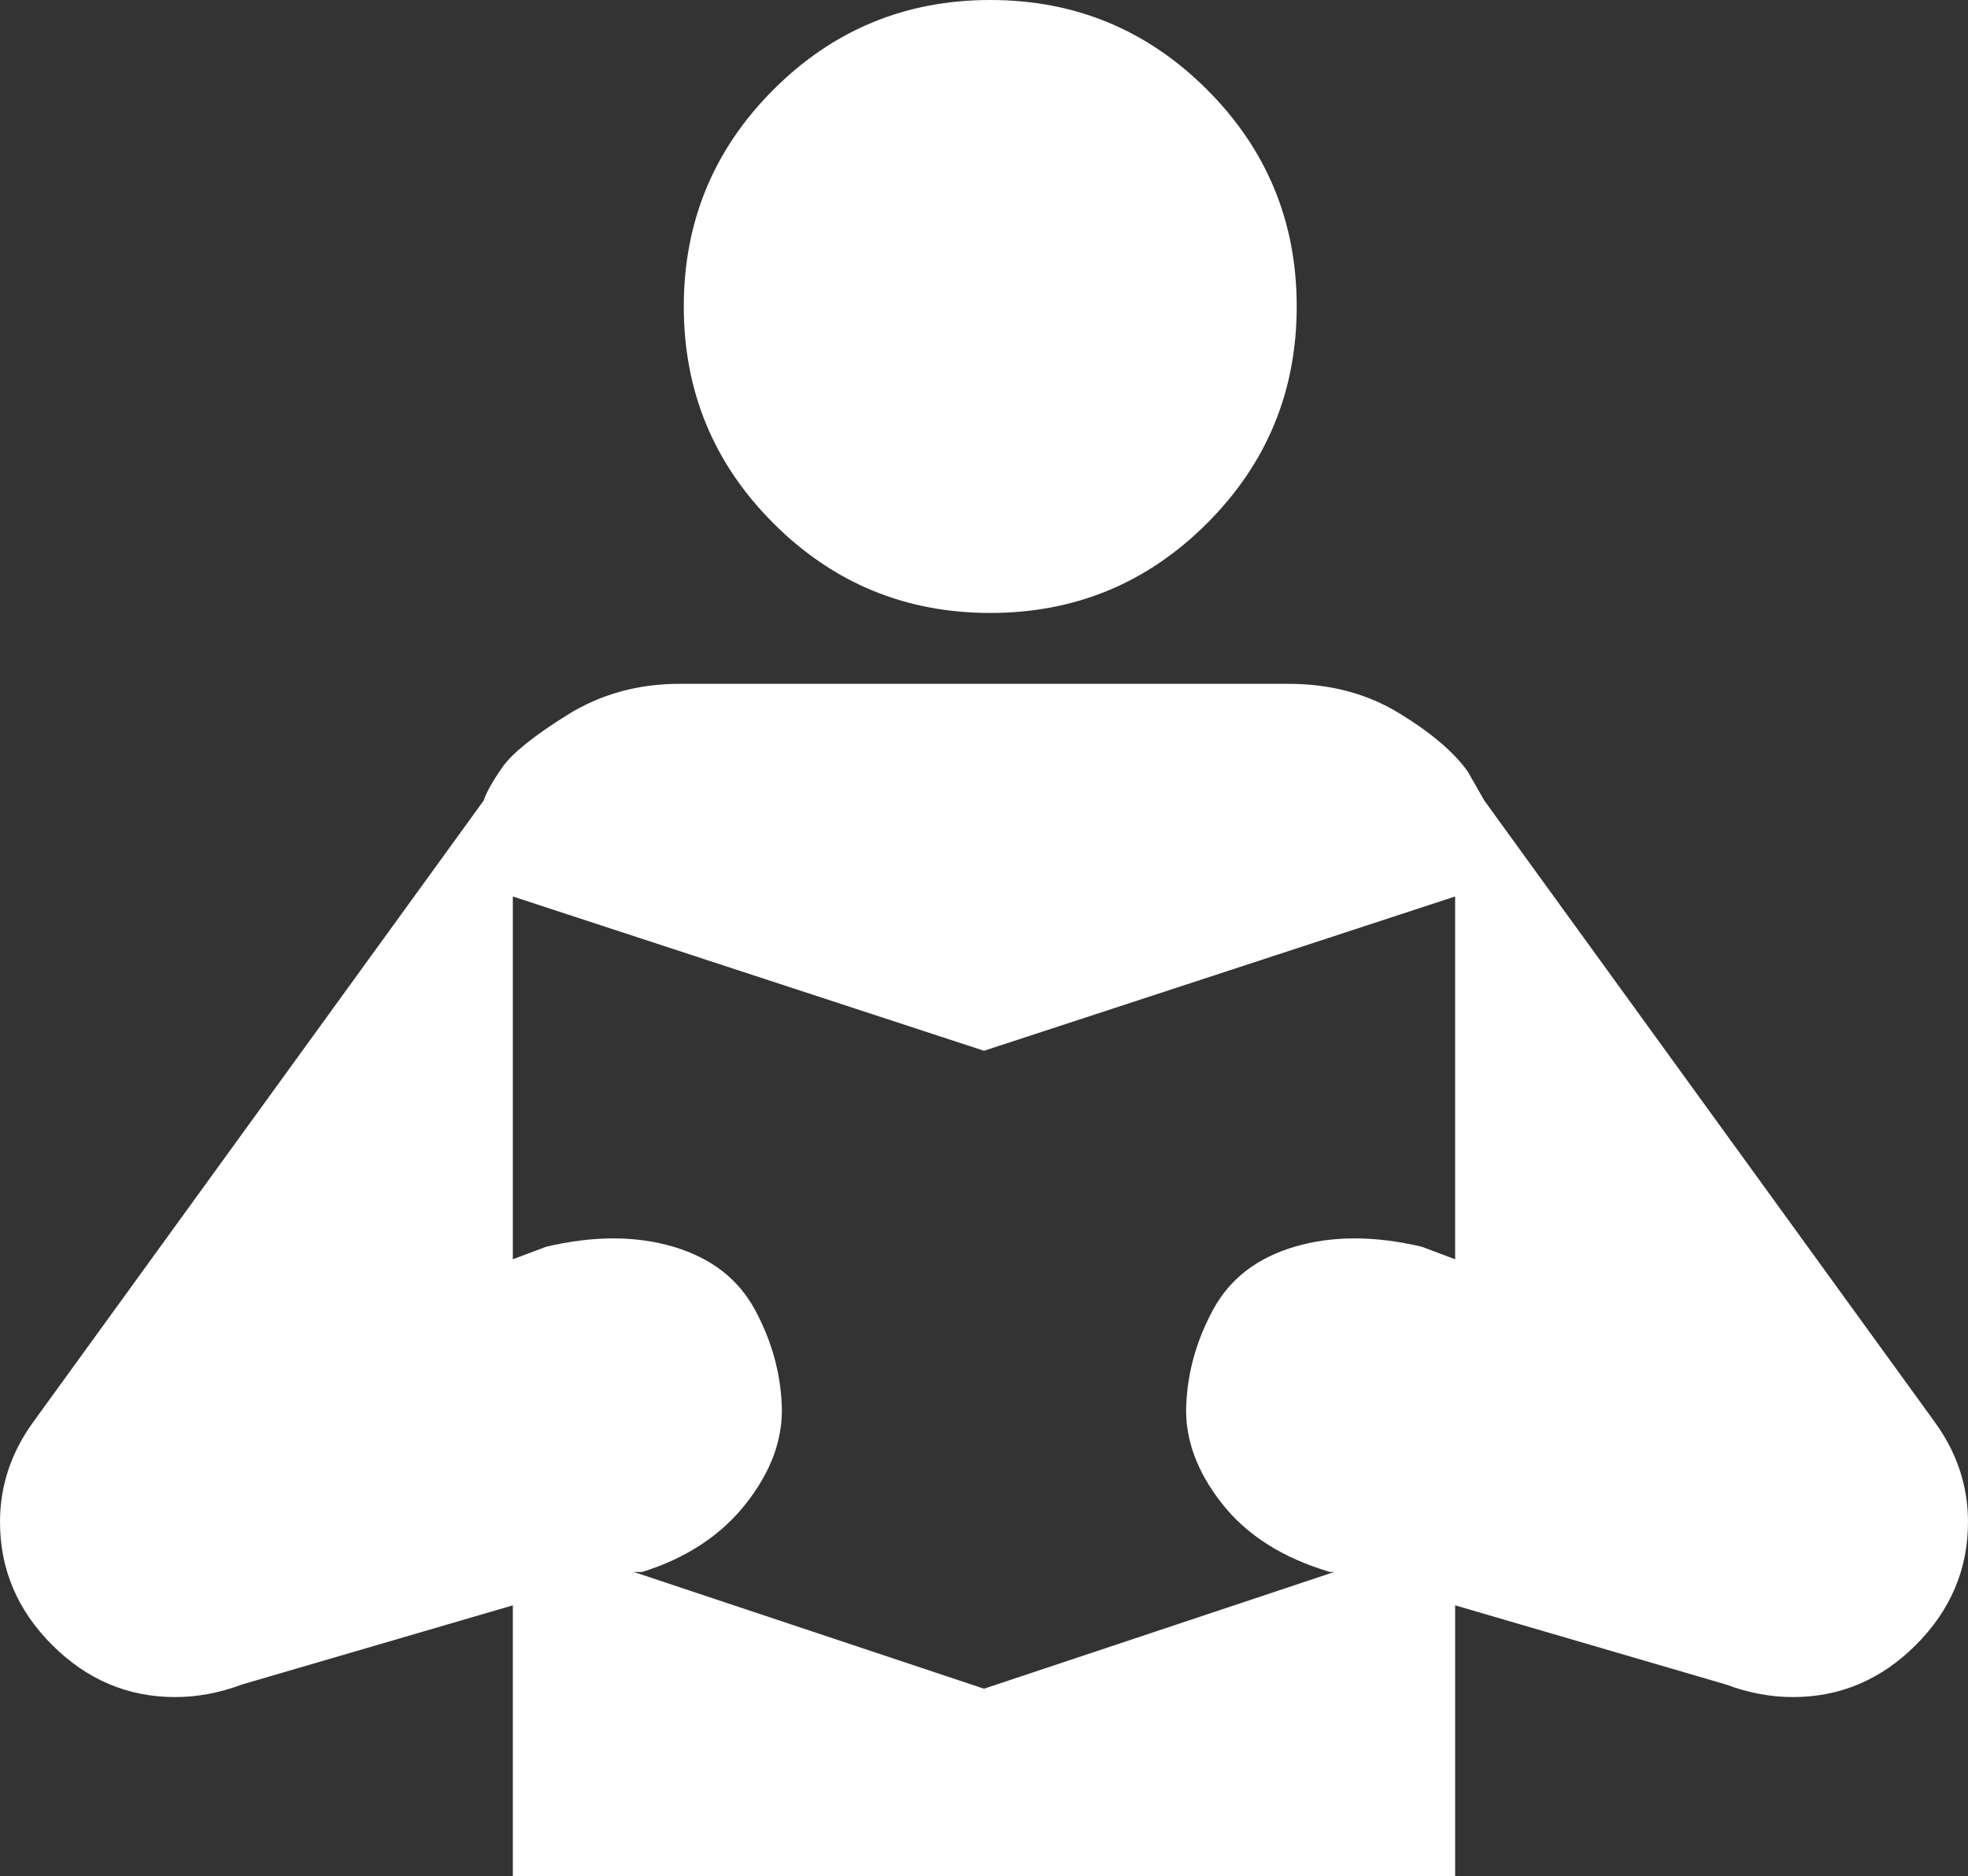 <!-- Generator: Adobe Illustrator 21.0.1, SVG Export Plug-In  -->
<svg version="1.1"
	 xmlns="http://www.w3.org/2000/svg" xmlns:xlink="http://www.w3.org/1999/xlink" xmlns:a="http://ns.adobe.com/AdobeSVGViewerExtensions/3.0/"
	 x="0px" y="0px" width="377.602px" height="360px" viewBox="0 0 377.602 360" style="enable-background:new 0 0 377.602 360;"
	 xml:space="preserve">
<rect x="0" y="0" width="377.602" height="360" fill="#333333" stroke="none"/>
<style type="text/css">
	.st0{fill:#FFFFFF;}
</style>
<defs>
</defs>
<g>
	<path class="st0" d="M371.199,272.801l-86.398-119.199L281.602,148c-2.668-3.73-7.067-7.465-13.204-11.199
		c-6.132-3.735-13.199-5.602-21.199-5.602H130.398c-8,0-15.199,2-21.597,6c-6.403,4-10.535,7.336-12.403,10
		c-1.863,2.668-3.066,4.801-3.597,6.403L6.398,272.801C2.133,278.668,0,285.066,0,292c0,9.066,3.332,16.934,10,23.602
		c6.668,6.664,14.535,10,23.602,10c4.265,0,8.531-0.801,12.796-2.403l52-15.199v52h180.801v-52l52,15.199
		c4.266,1.602,8.535,2.403,12.801,2.403c9.066,0,16.934-3.336,23.602-10c6.664-6.668,10-14.536,10-23.602
		C377.602,285.066,375.465,278.668,371.199,272.801L371.199,272.801z M279.199,241.602l-6.398-2.403
		c-9.067-2.133-17.199-2.133-24.403,0c-7.199,2.133-12.398,6.133-15.597,12c-3.199,5.867-4.934,12-5.199,18.403
		c-0.27,6.398,2,12.664,6.796,18.796c4.801,6.137,11.735,10.536,20.801,13.204H256L188.801,324l-67.199-22.398h1.597
		c8.535-2.668,15.199-7.067,20-13.204C148,282.266,150.266,276,150,269.602c-0.266-6.403-2-12.536-5.199-18.403
		c-3.199-5.867-8.403-9.867-15.602-12c-7.199-2.133-15.332-2.133-24.398,0l-6.403,2.403V172l90.403,29.602L279.199,172V241.602z
		 M279.199,241.602"/>
	<path class="st0" d="M190,117.602c16.266,0,30.133-5.735,41.602-17.204c11.464-11.464,17.199-25.332,17.199-41.597
		c0-16.27-5.735-30.133-17.199-41.602C220.133,5.734,206.266,0,190,0s-30.133,5.734-41.602,17.199
		c-11.464,11.469-17.199,25.336-17.199,41.602c0,16.265,5.735,30.133,17.199,41.597C159.867,111.867,173.734,117.602,190,117.602
		L190,117.602z M190,117.602"/>
</g>
</svg>